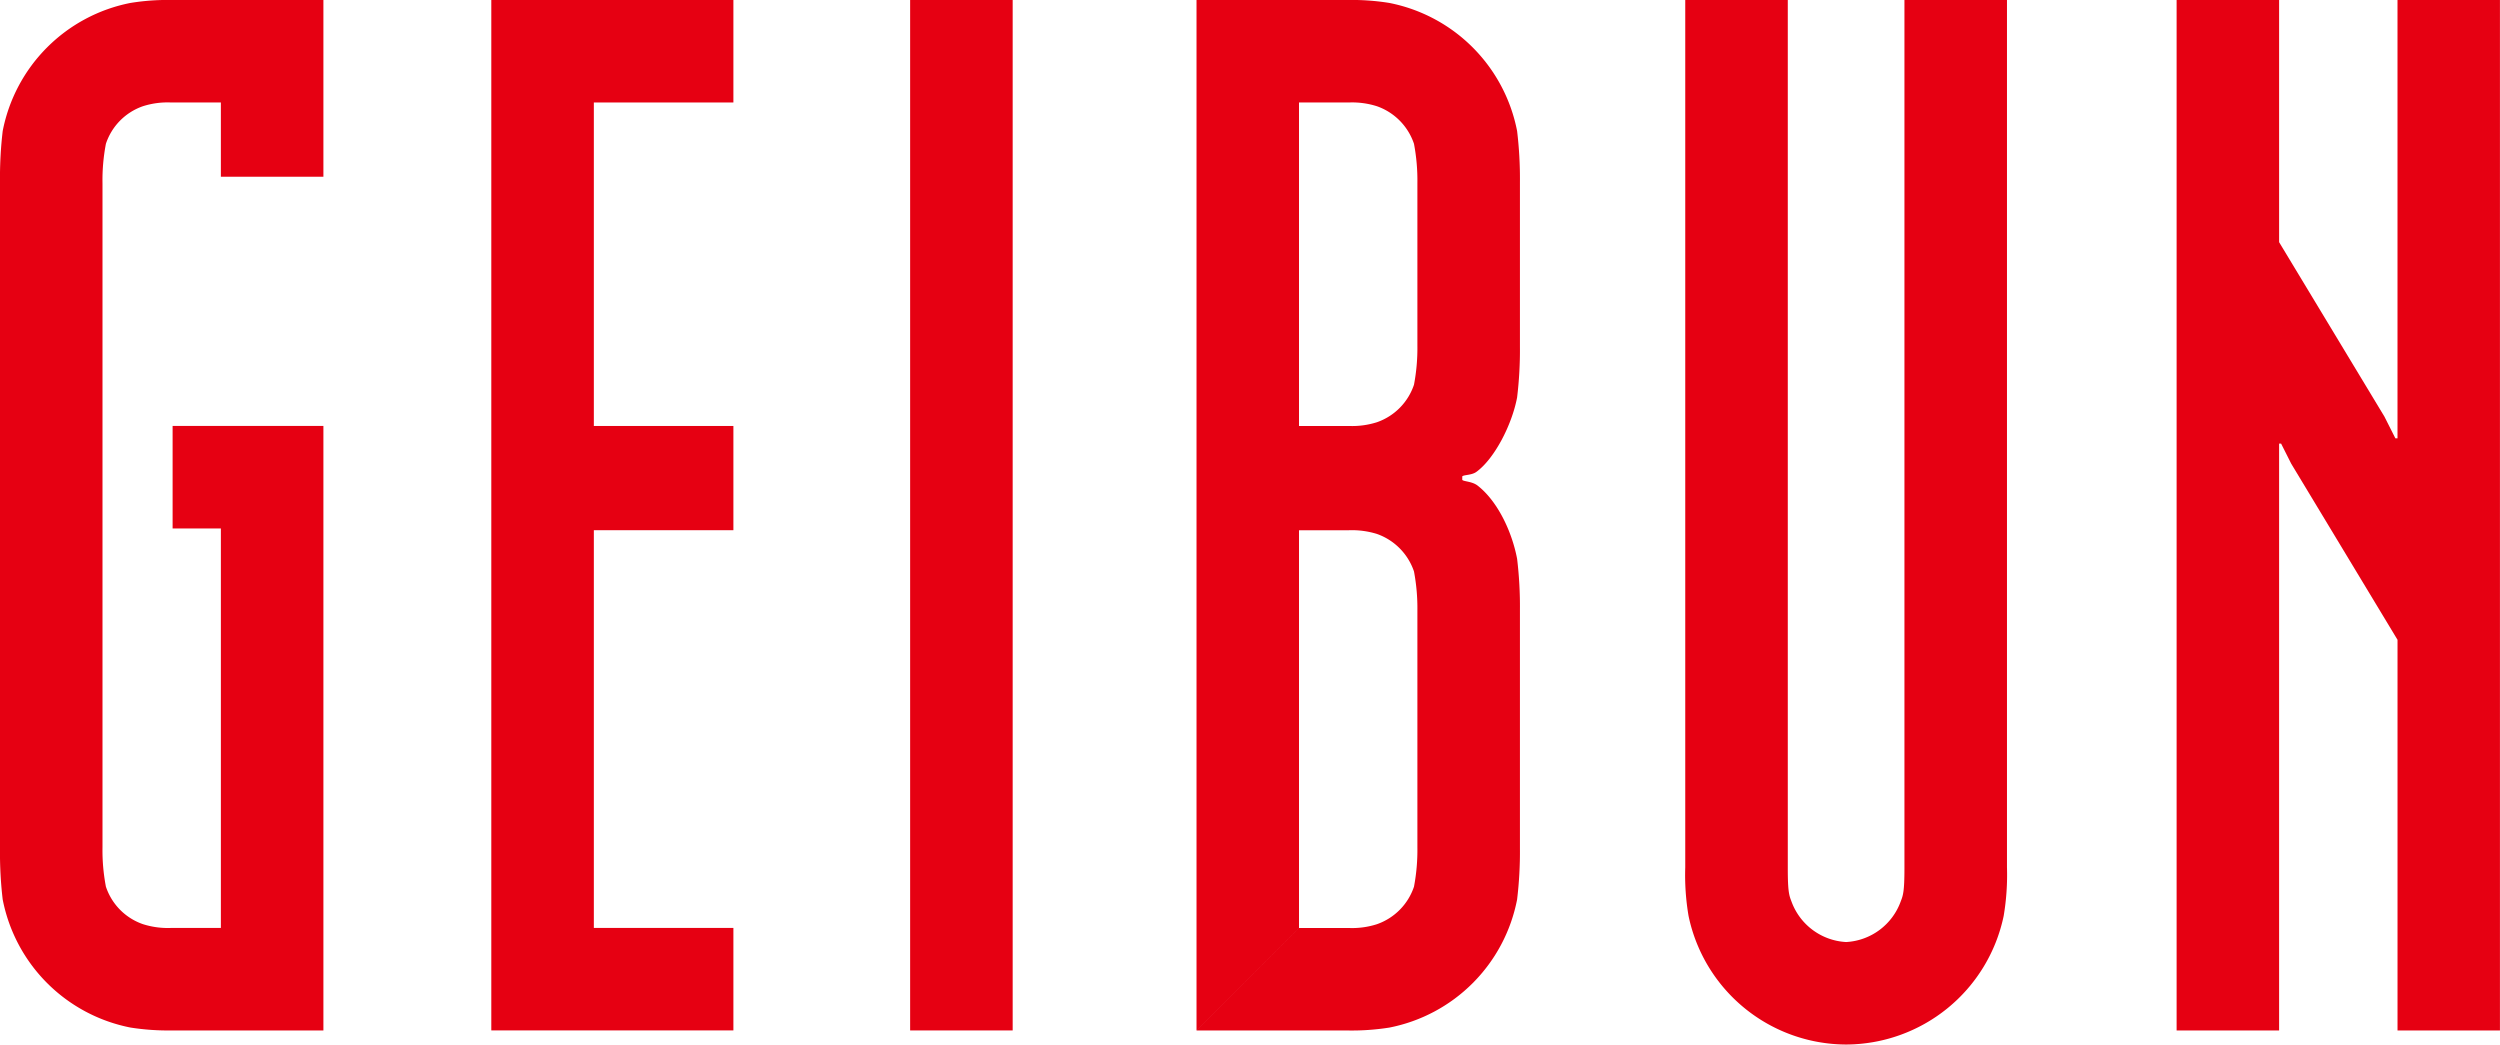 <svg xmlns="http://www.w3.org/2000/svg" xmlns:xlink="http://www.w3.org/1999/xlink" width="354.11" height="147.95" viewBox="0 0 354.11 147.95">
  <defs>
    <clipPath id="clip-path">
      <rect id="長方形_1179" data-name="長方形 1179" width="354.11" height="147.95" fill="#e60012"/>
    </clipPath>
  </defs>
  <g id="グループ_2196" data-name="グループ 2196" clip-path="url(#clip-path)">
    <path id="パス_10582" data-name="パス 10582" d="M0,28.775V25.8a56.525,56.525,0,0,1,.383-7.245A22.943,22.943,0,0,1,18.479.416,32.988,32.988,0,0,1,24.429,0H45.808V25.03H31.285V14.516H24.211a11.459,11.459,0,0,0-3.963.528A8.431,8.431,0,0,0,15,20.368a27.332,27.332,0,0,0-.482,5.587v94.052A27.4,27.4,0,0,0,15,125.588a8.422,8.422,0,0,0,5.25,5.316,11.611,11.611,0,0,0,3.963.535h7.073V74.853H24.449V60.33H45.808v85.625H24.429a34.374,34.374,0,0,1-5.95-.409,22.959,22.959,0,0,1-18.1-18.155A56.6,56.6,0,0,1,0,120.146V28.775Z" transform="translate(0 0)" fill="#e60012"/>
    <path id="パス_10583" data-name="パス 10583" d="M25.06,75.1v56.335H44.827v14.516H10.537V0h34.29V14.516H25.06V60.337H44.827V75.1Z" transform="translate(59.054 0)" fill="#e60012"/>
    <rect id="長方形_1178" data-name="長方形 1178" width="14.523" height="145.955" transform="translate(128.916)" fill="#e60012"/>
    <path id="パス_10584" data-name="パス 10584" d="M58.929,147.95a22.88,22.88,0,0,1-22.316-18.208,34.473,34.473,0,0,1-.469-6.882V0H50.667V123.012c0,3.282.191,3.824.515,4.656a8.736,8.736,0,0,0,7.747,5.766,8.728,8.728,0,0,0,7.74-5.766c.324-.832.522-1.374.522-4.656V0H81.714V122.86a34.984,34.984,0,0,1-.469,6.882A22.891,22.891,0,0,1,58.929,147.95" transform="translate(202.562 0)" fill="#e60012"/>
    <path id="パス_10585" data-name="パス 10585" d="M61.2,34.3,76.118,59.01l1.552,3.078h.3V0h14.51V145.955H77.973V90.624L62.916,65.68l-1.433-2.846H61.2v83.122H46.682V0H61.2Z" transform="translate(261.622 0)" fill="#e60012"/>
    <path id="パス_10586" data-name="パス 10586" d="M25.662,145.955V0H47.02a33.455,33.455,0,0,1,5.951.416,22.952,22.952,0,0,1,18.1,18.142,56.3,56.3,0,0,1,.4,7.245v23.26a56.145,56.145,0,0,1-.4,7.232c-.746,3.923-3.216,8.671-5.746,10.527-.674.509-1.81.416-2.021.654v.5c.211.238,1.394.2,2.173.806,2.8,2.179,4.848,6.446,5.594,10.362a56.334,56.334,0,0,1,.4,7.252v33.755a56.407,56.407,0,0,1-.4,7.252,22.934,22.934,0,0,1-18.1,18.149,34.214,34.214,0,0,1-5.951.409H25.662l14.516-14.516h7.067a11.429,11.429,0,0,0,3.963-.535,8.481,8.481,0,0,0,5.257-5.316,27.88,27.88,0,0,0,.482-5.581V86.53a28.1,28.1,0,0,0-.482-5.587,8.526,8.526,0,0,0-5.257-5.316,11.937,11.937,0,0,0-3.963-.522H40.178V60.337h7.067a11.6,11.6,0,0,0,3.963-.528,8.466,8.466,0,0,0,5.257-5.316,27.856,27.856,0,0,0,.482-5.574V25.955a27.857,27.857,0,0,0-.482-5.587,8.505,8.505,0,0,0-5.257-5.323,11.6,11.6,0,0,0-3.963-.528H40.178V131.439Z" transform="translate(143.818 0)" fill="#e60012"/>
  </g>
</svg>
